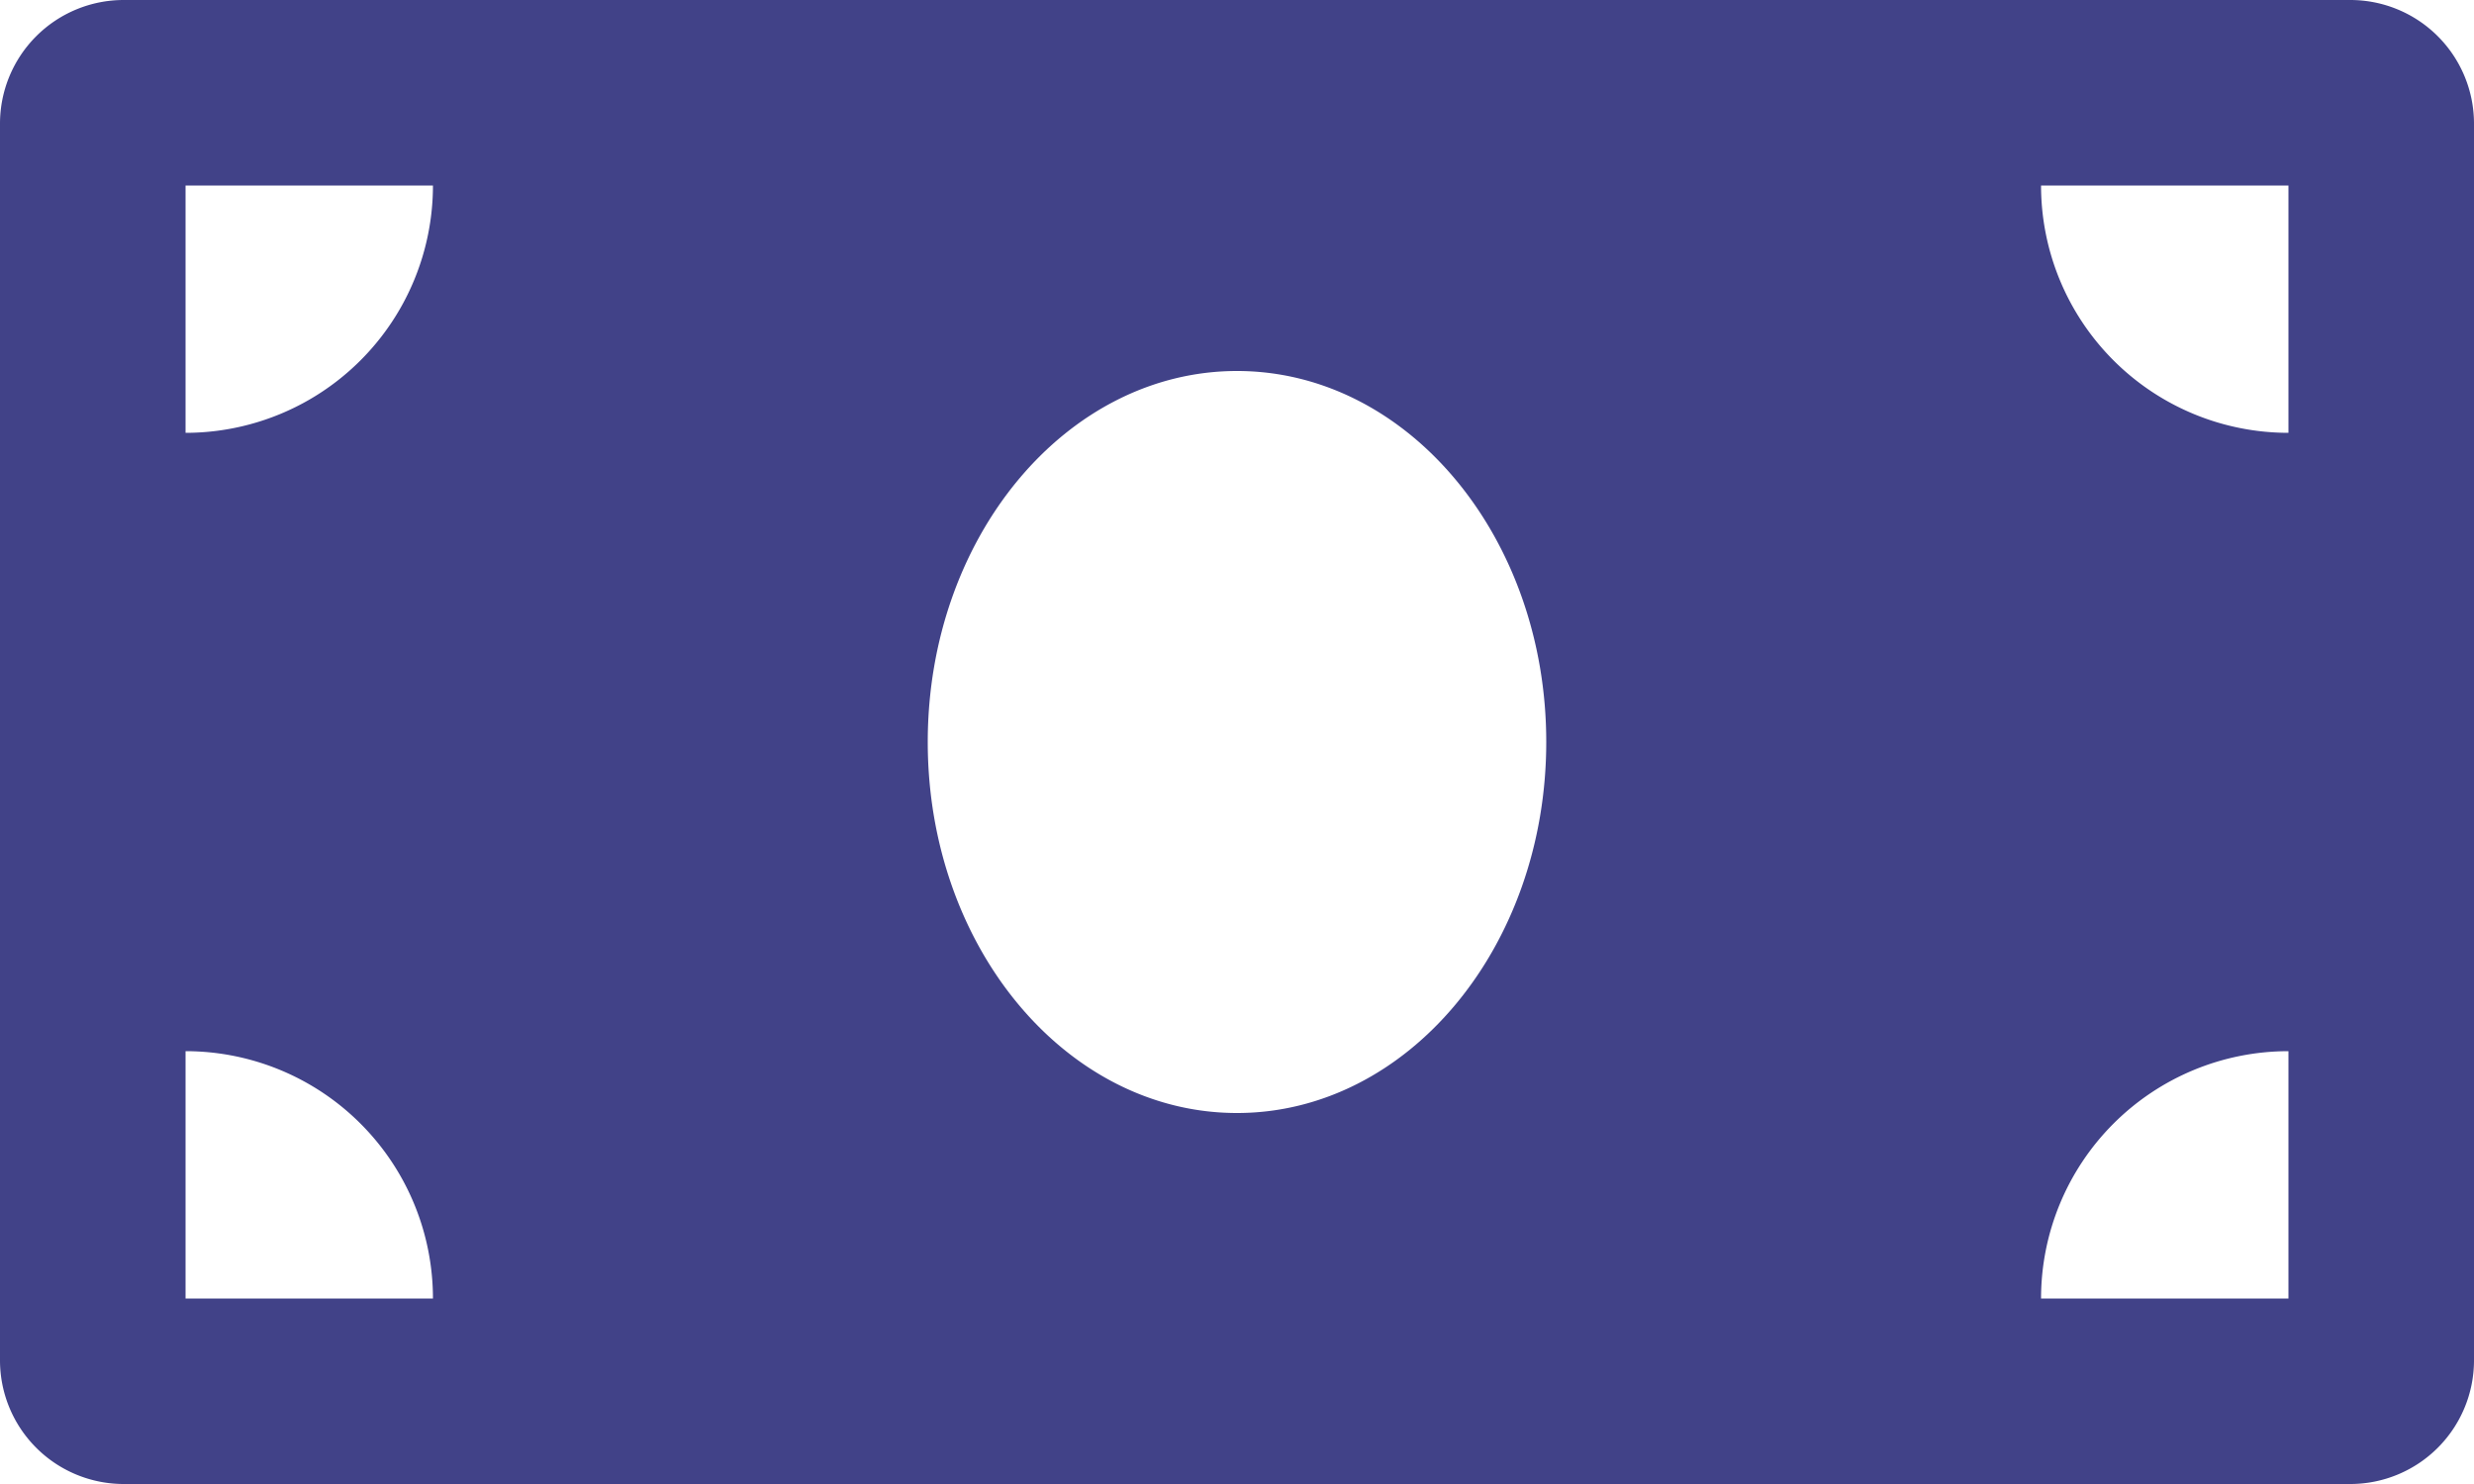 <svg xmlns="http://www.w3.org/2000/svg" width="50" height="30" viewBox="0 0 50 30">
  <path id="money-bill-solid" d="M47.5,64H2.5A2.5,2.5,0,0,0,0,66.5v25A2.5,2.5,0,0,0,2.5,94h45A2.5,2.5,0,0,0,50,91.5v-25A2.5,2.5,0,0,0,47.5,64ZM3.75,90.25v-5a5,5,0,0,1,5,5Zm0-17.5v-5h5A5,5,0,0,1,3.75,72.75ZM25,86.5c-3.452,0-6.25-3.359-6.25-7.5s2.8-7.5,6.25-7.5,6.25,3.358,6.25,7.5S28.451,86.5,25,86.5Zm21.25,3.75h-5a5,5,0,0,1,5-5Zm0-17.5a5,5,0,0,1-5-5h5Z" transform="translate(0 -64)" fill="#414288"/>
</svg>

